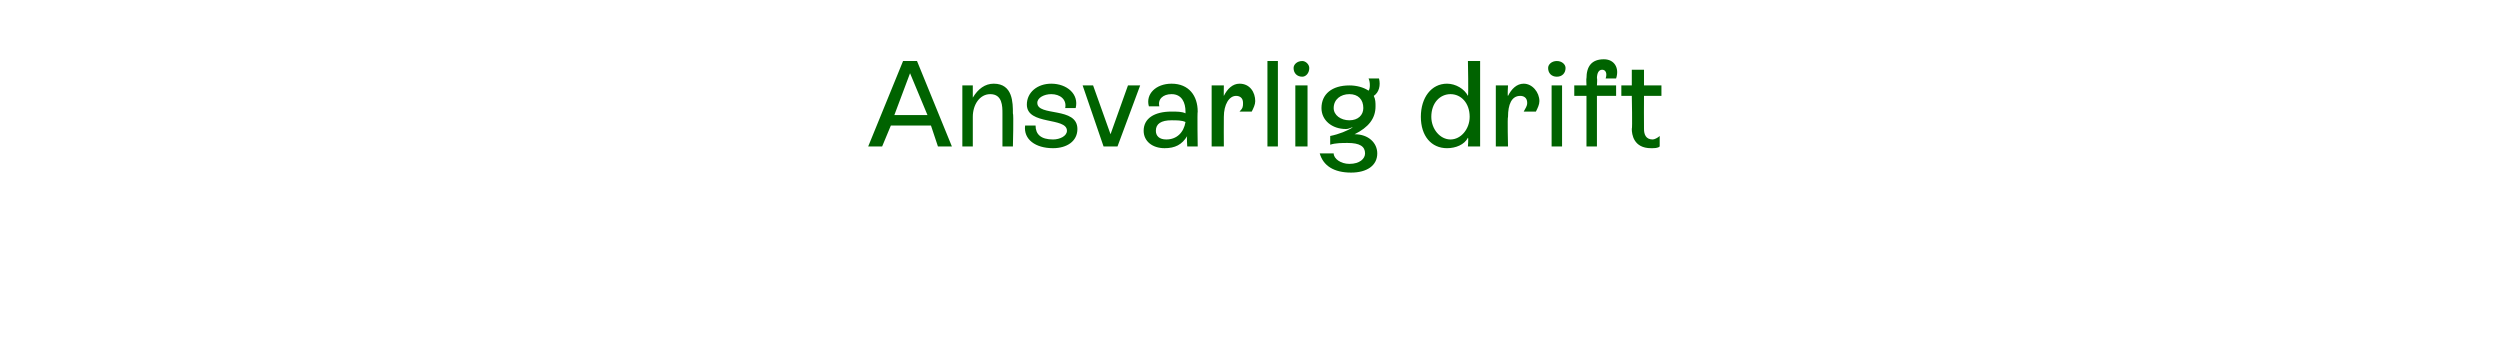 <?xml version="1.0" standalone="no"?><!DOCTYPE svg PUBLIC "-//W3C//DTD SVG 1.1//EN" "http://www.w3.org/Graphics/SVG/1.1/DTD/svg11.dtd"><svg xmlns="http://www.w3.org/2000/svg" version="1.1" width="143.4px" height="19.5px" viewBox="0 -2 143.4 19.5" style="top:-2px">  <desc>Ansvarlig drift</desc>  <defs/>  <g id="Polygon330397">    <path d="M 53.8 6.4 L 53.4 5.2 L 51.1 5.2 L 50.6 6.4 L 49.8 6.4 L 51.8 1.5 L 52.6 1.5 L 54.6 6.4 L 53.8 6.4 Z M 51.3 4.6 L 53.2 4.6 L 52.2 2.2 L 51.3 4.6 Z M 58.1 4.5 C 58.15 4.52 58.1 6.4 58.1 6.4 L 57.5 6.4 C 57.5 6.4 57.5 4.54 57.5 4.5 C 57.5 4.1 57.5 3.4 56.8 3.4 C 56.2 3.4 55.8 4 55.8 4.7 C 55.8 4.74 55.8 6.4 55.8 6.4 L 55.2 6.4 L 55.2 2.9 L 55.8 2.9 C 55.8 2.9 55.8 3.6 55.8 3.6 C 56.1 3.1 56.5 2.8 57 2.8 C 58.1 2.8 58.1 3.9 58.1 4.5 Z M 58.8 5.2 C 58.8 5.2 59.4 5.2 59.4 5.2 C 59.4 5.7 59.7 6 60.4 6 C 60.8 6 61.2 5.8 61.2 5.5 C 61.2 4.7 58.9 5.2 58.9 4 C 58.9 3.3 59.5 2.8 60.3 2.8 C 61.2 2.8 61.9 3.4 61.7 4.2 C 61.7 4.2 61.1 4.2 61.1 4.2 C 61.2 3.7 60.8 3.4 60.3 3.4 C 59.9 3.4 59.5 3.6 59.5 3.9 C 59.5 4.7 61.8 4.1 61.8 5.4 C 61.8 6.1 61.2 6.5 60.4 6.5 C 59.4 6.5 58.7 6 58.8 5.2 Z M 64.7 2.9 L 65.4 2.9 L 64.1 6.4 L 63.3 6.4 L 62.1 2.9 L 62.7 2.9 L 63.7 5.7 L 64.7 2.9 Z M 68.7 4.4 C 68.67 4.45 68.7 6.4 68.7 6.4 L 68.1 6.4 C 68.1 6.4 68.06 5.82 68.1 5.8 C 67.8 6.3 67.4 6.5 66.8 6.5 C 66.1 6.5 65.6 6.1 65.6 5.5 C 65.6 4.8 66.2 4.4 67.2 4.4 C 67.5 4.4 67.8 4.4 68 4.5 C 68 4.5 68 4.4 68 4.4 C 68 3.9 67.8 3.4 67.2 3.4 C 66.7 3.4 66.4 3.7 66.5 4.1 C 66.5 4.1 65.9 4.1 65.9 4.1 C 65.7 3.4 66.3 2.8 67.2 2.8 C 68.2 2.8 68.7 3.5 68.7 4.4 Z M 68 5 C 67.8 4.9 67.5 4.9 67.2 4.9 C 66.6 4.9 66.3 5.1 66.3 5.5 C 66.3 5.8 66.5 6 66.9 6 C 67.5 6 67.9 5.6 68 5 Z M 72 3.8 C 72 4 71.9 4.2 71.8 4.4 C 71.8 4.4 71.1 4.4 71.1 4.4 C 71.3 4.2 71.3 4.1 71.3 3.9 C 71.3 3.6 71.1 3.5 70.9 3.5 C 70.5 3.5 70.2 4 70.2 4.7 C 70.19 4.73 70.2 6.4 70.2 6.4 L 69.5 6.4 L 69.5 2.9 L 70.2 2.9 C 70.2 2.9 70.19 3.53 70.2 3.5 C 70.4 3.1 70.7 2.8 71.1 2.8 C 71.7 2.8 72 3.3 72 3.8 Z M 72.7 6.4 L 72.7 1.5 L 73.3 1.5 L 73.3 6.4 L 72.7 6.4 Z M 74.2 1.9 C 74.2 1.7 74.4 1.5 74.7 1.5 C 74.9 1.5 75.1 1.7 75.1 1.9 C 75.1 2.2 74.9 2.4 74.7 2.4 C 74.4 2.4 74.2 2.2 74.2 1.9 Z M 74.3 6.4 L 74.3 2.9 L 75 2.9 L 75 6.4 L 74.3 6.4 Z M 79 6.8 C 79 7.5 78.4 7.9 77.5 7.9 C 76.5 7.9 75.9 7.5 75.7 6.8 C 75.7 6.8 76.5 6.8 76.5 6.8 C 76.5 7.1 76.9 7.4 77.4 7.4 C 78 7.4 78.3 7.1 78.3 6.8 C 78.3 6.4 78 6.2 77.3 6.2 C 77 6.2 76.6 6.2 76.3 6.3 C 76.3 6.3 76.3 5.8 76.3 5.8 C 76.8 5.7 77.3 5.5 77.6 5.3 C 77.5 5.3 77.4 5.4 77.2 5.4 C 76.4 5.4 75.8 4.9 75.8 4.2 C 75.8 3.4 76.4 2.9 77.4 2.9 C 77.8 2.9 78.2 3 78.5 3.2 C 78.6 3.1 78.6 2.7 78.5 2.5 C 78.5 2.5 79.1 2.5 79.1 2.5 C 79.2 2.9 79.1 3.3 78.8 3.5 C 78.9 3.7 78.9 3.9 78.9 4.1 C 78.9 4.8 78.5 5.3 77.7 5.7 C 78.5 5.7 79 6.2 79 6.8 Z M 77.4 4.9 C 77.9 4.9 78.2 4.6 78.2 4.2 C 78.2 3.7 77.9 3.4 77.4 3.4 C 76.9 3.4 76.5 3.7 76.5 4.2 C 76.5 4.6 76.9 4.9 77.4 4.9 Z M 84.2 1.5 L 84.9 1.5 L 84.9 6.4 L 84.2 6.4 C 84.2 6.4 84.24 5.89 84.2 5.9 C 84 6.3 83.5 6.5 83 6.5 C 82.1 6.5 81.5 5.8 81.5 4.7 C 81.5 3.6 82.1 2.8 83 2.8 C 83.5 2.8 84 3.1 84.2 3.5 C 84.24 3.49 84.2 1.5 84.2 1.5 Z M 84.3 4.7 C 84.3 3.9 83.8 3.4 83.2 3.4 C 82.6 3.4 82.1 3.9 82.1 4.7 C 82.1 5.4 82.6 6 83.2 6 C 83.8 6 84.3 5.4 84.3 4.7 Z M 88.3 3.8 C 88.3 4 88.2 4.2 88.1 4.4 C 88.1 4.4 87.4 4.4 87.4 4.4 C 87.5 4.2 87.6 4.1 87.6 3.9 C 87.6 3.6 87.4 3.5 87.2 3.5 C 86.7 3.5 86.5 4 86.5 4.7 C 86.46 4.73 86.5 6.4 86.5 6.4 L 85.8 6.4 L 85.8 2.9 L 86.5 2.9 C 86.5 2.9 86.46 3.53 86.5 3.5 C 86.7 3.1 87 2.8 87.4 2.8 C 87.9 2.8 88.3 3.3 88.3 3.8 Z M 88.8 1.9 C 88.8 1.7 89 1.5 89.3 1.5 C 89.6 1.5 89.8 1.7 89.8 1.9 C 89.8 2.2 89.6 2.4 89.3 2.4 C 89 2.4 88.8 2.2 88.8 1.9 Z M 89 6.4 L 89 2.9 L 89.6 2.9 L 89.6 6.4 L 89 6.4 Z M 92.1 2.5 C 92.2 2.2 92.1 2 91.9 2 C 91.7 2 91.6 2.2 91.6 2.5 C 91.63 2.46 91.6 2.9 91.6 2.9 L 92.7 2.9 L 92.7 3.5 L 91.6 3.5 L 91.6 6.4 L 91 6.4 L 91 3.5 L 90.3 3.5 L 90.3 2.9 L 91 2.9 C 91 2.9 90.98 2.46 91 2.5 C 91 1.8 91.3 1.4 92 1.4 C 92.6 1.4 92.9 1.9 92.7 2.5 C 92.7 2.5 92.1 2.5 92.1 2.5 Z M 95.3 3.5 L 94.3 3.5 C 94.3 3.5 94.29 5.38 94.3 5.4 C 94.3 5.7 94.4 6 94.8 6 C 94.9 6 95.1 5.9 95.2 5.8 C 95.2 5.8 95.2 6.4 95.2 6.4 C 95.1 6.5 94.9 6.5 94.7 6.5 C 93.7 6.5 93.6 5.7 93.6 5.4 C 93.64 5.39 93.6 3.5 93.6 3.5 L 93 3.5 L 93 2.9 L 93.6 2.9 L 93.6 2 L 94.3 2 L 94.3 2.9 L 95.3 2.9 L 95.3 3.5 Z " stroke="none" fill="#006300"/>  </g></svg>